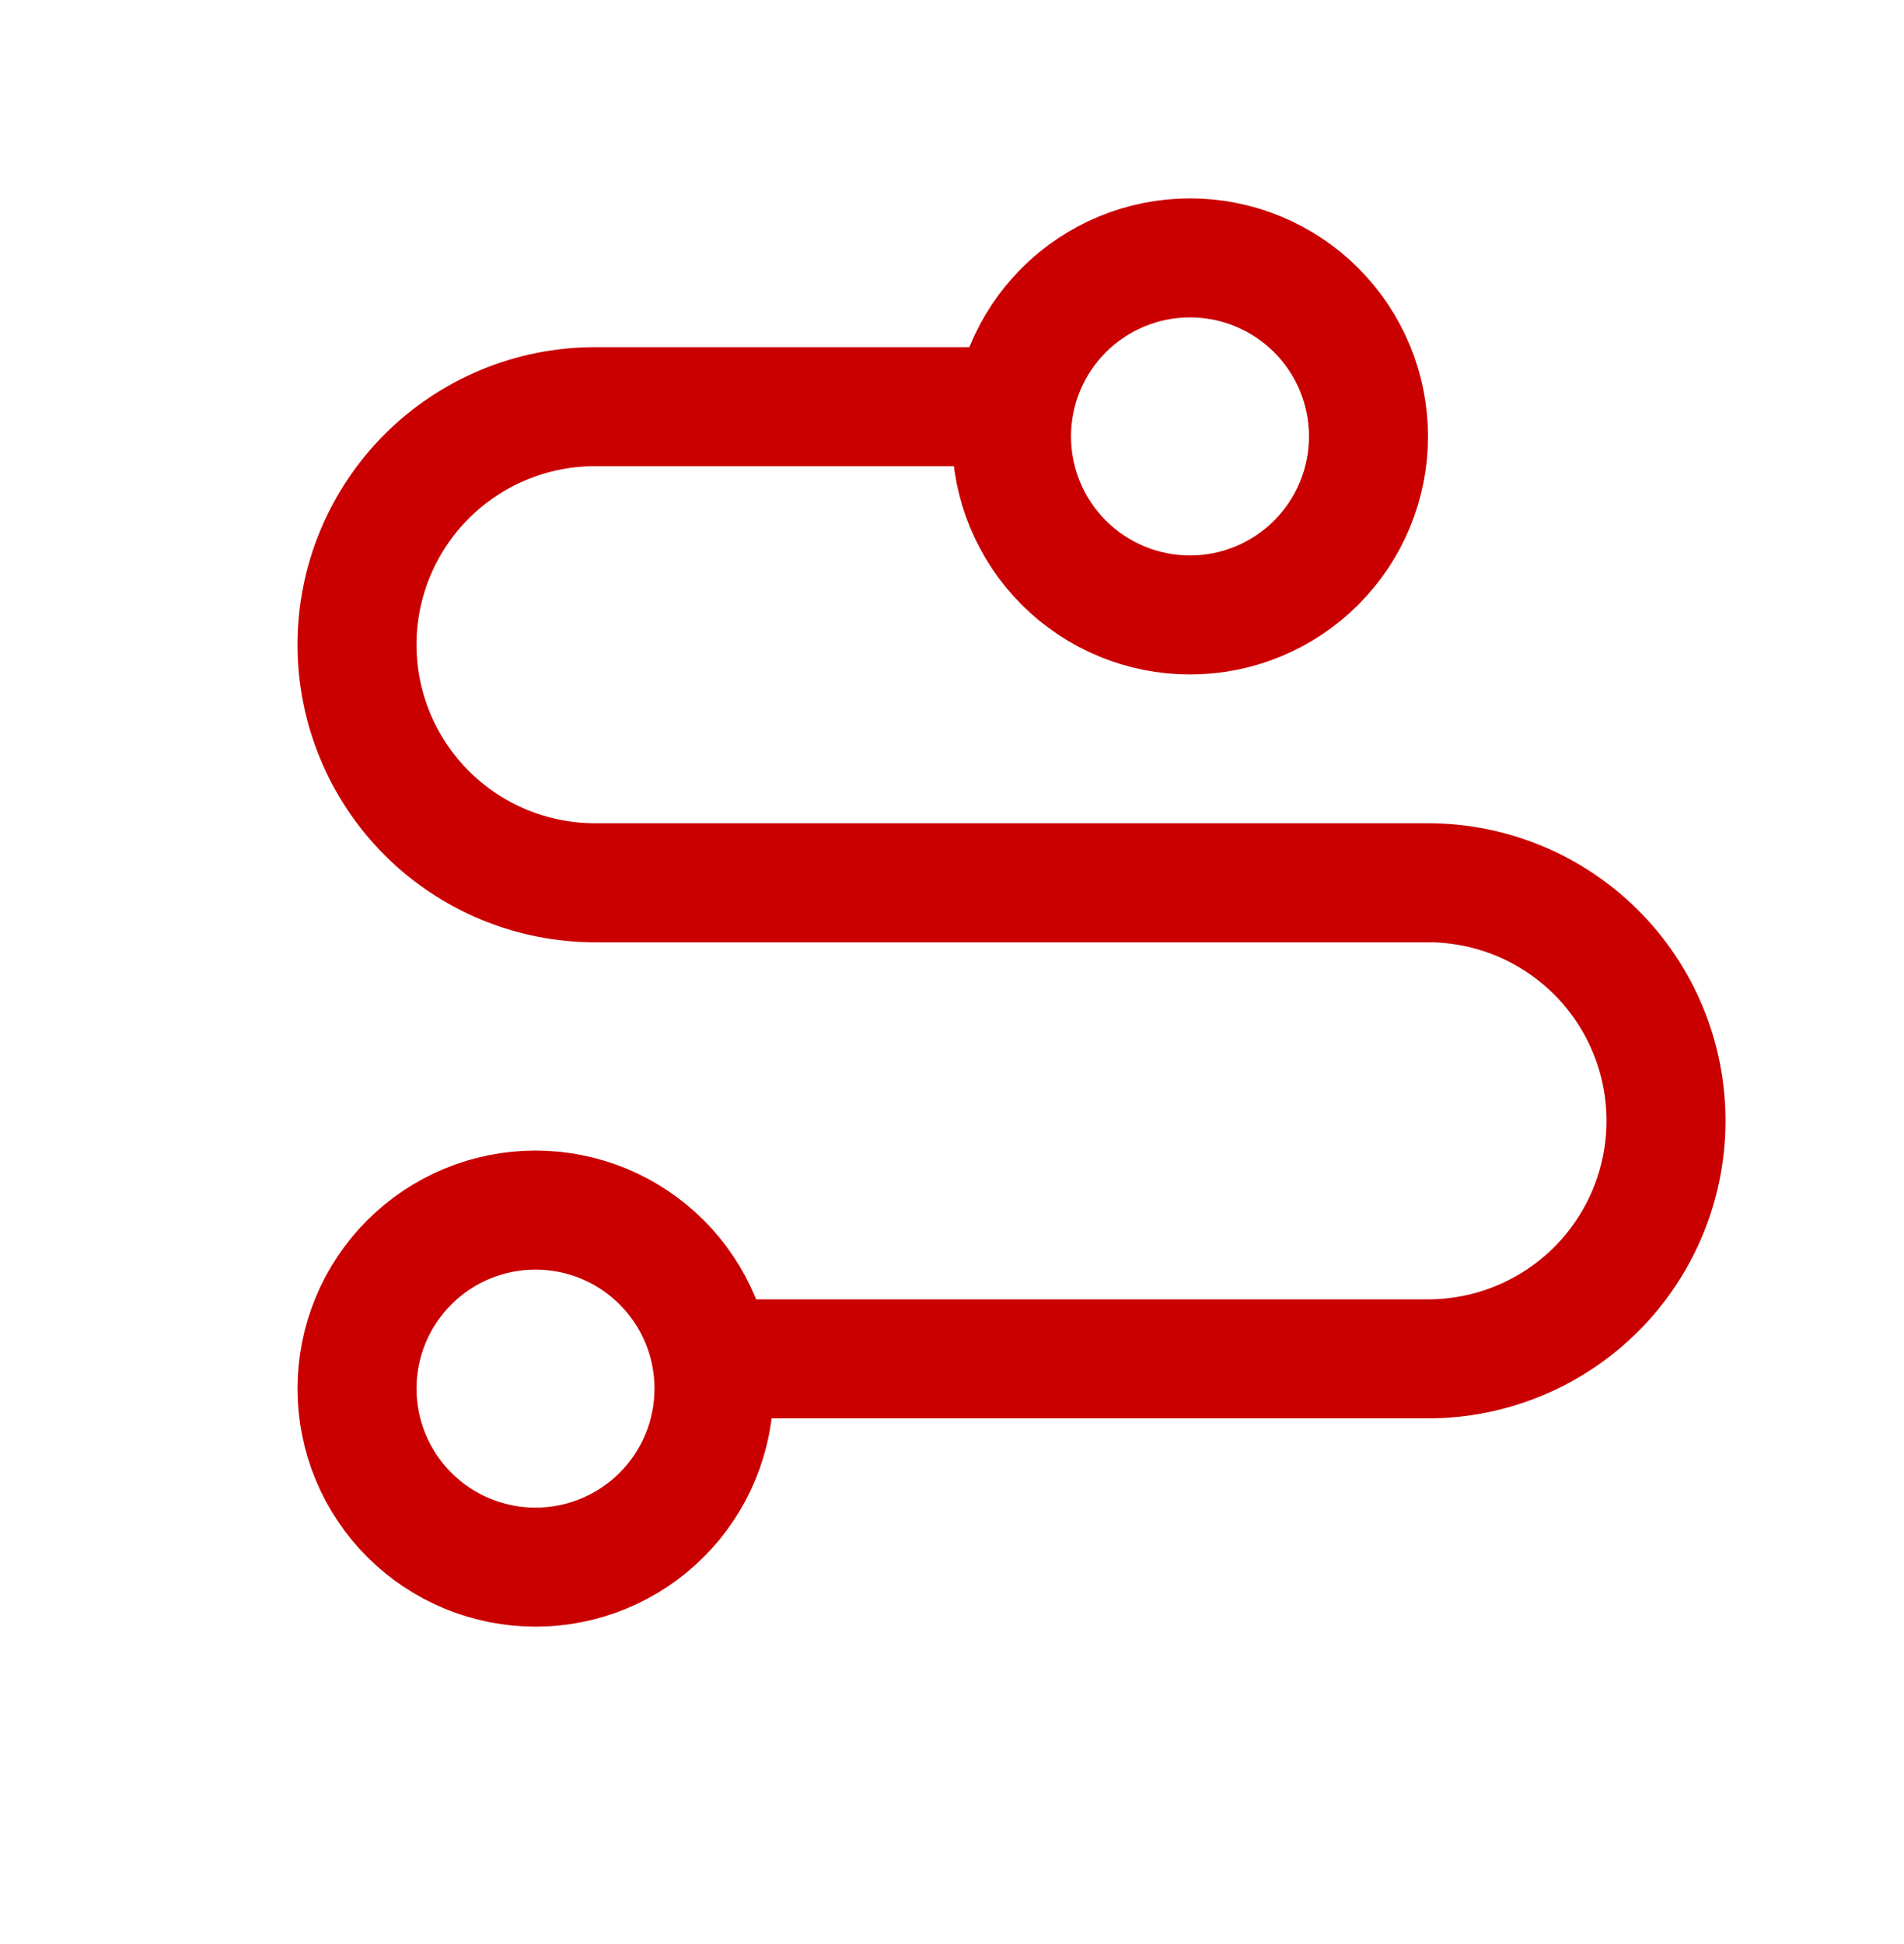 <svg width="48" height="49" viewBox="0 0 48 49" fill="none" xmlns="http://www.w3.org/2000/svg">
<path d="M18 34.25H36C37.591 34.25 39.117 33.618 40.243 32.493C41.368 31.367 42 29.841 42 28.25C42 26.659 41.368 25.133 40.243 24.007C39.117 22.882 37.591 22.25 36 22.25H15C13.409 22.25 11.883 21.618 10.757 20.493C9.632 19.367 9 17.841 9 16.25C9 14.659 9.632 13.133 10.757 12.007C11.883 10.882 13.409 10.25 15 10.25H24.726M13.5 30.5C14.694 30.5 15.838 30.974 16.682 31.818C17.526 32.662 18 33.806 18 35C18 36.194 17.526 37.338 16.682 38.182C15.838 39.026 14.694 39.5 13.5 39.5C12.306 39.5 11.162 39.026 10.318 38.182C9.474 37.338 9 36.194 9 35C9 33.806 9.474 32.662 10.318 31.818C11.162 30.974 12.306 30.5 13.5 30.5ZM30 6.5C30.591 6.5 31.176 6.616 31.722 6.843C32.268 7.069 32.764 7.4 33.182 7.818C33.6 8.236 33.931 8.732 34.157 9.278C34.384 9.824 34.5 10.409 34.5 11C34.5 11.591 34.384 12.176 34.157 12.722C33.931 13.268 33.6 13.764 33.182 14.182C32.764 14.6 32.268 14.931 31.722 15.158C31.176 15.384 30.591 15.5 30 15.5C28.806 15.5 27.662 15.026 26.818 14.182C25.974 13.338 25.5 12.194 25.5 11C25.5 9.807 25.974 8.662 26.818 7.818C27.662 6.974 28.806 6.5 30 6.5Z" stroke="#CA0000" stroke-width="3"/>
</svg>
